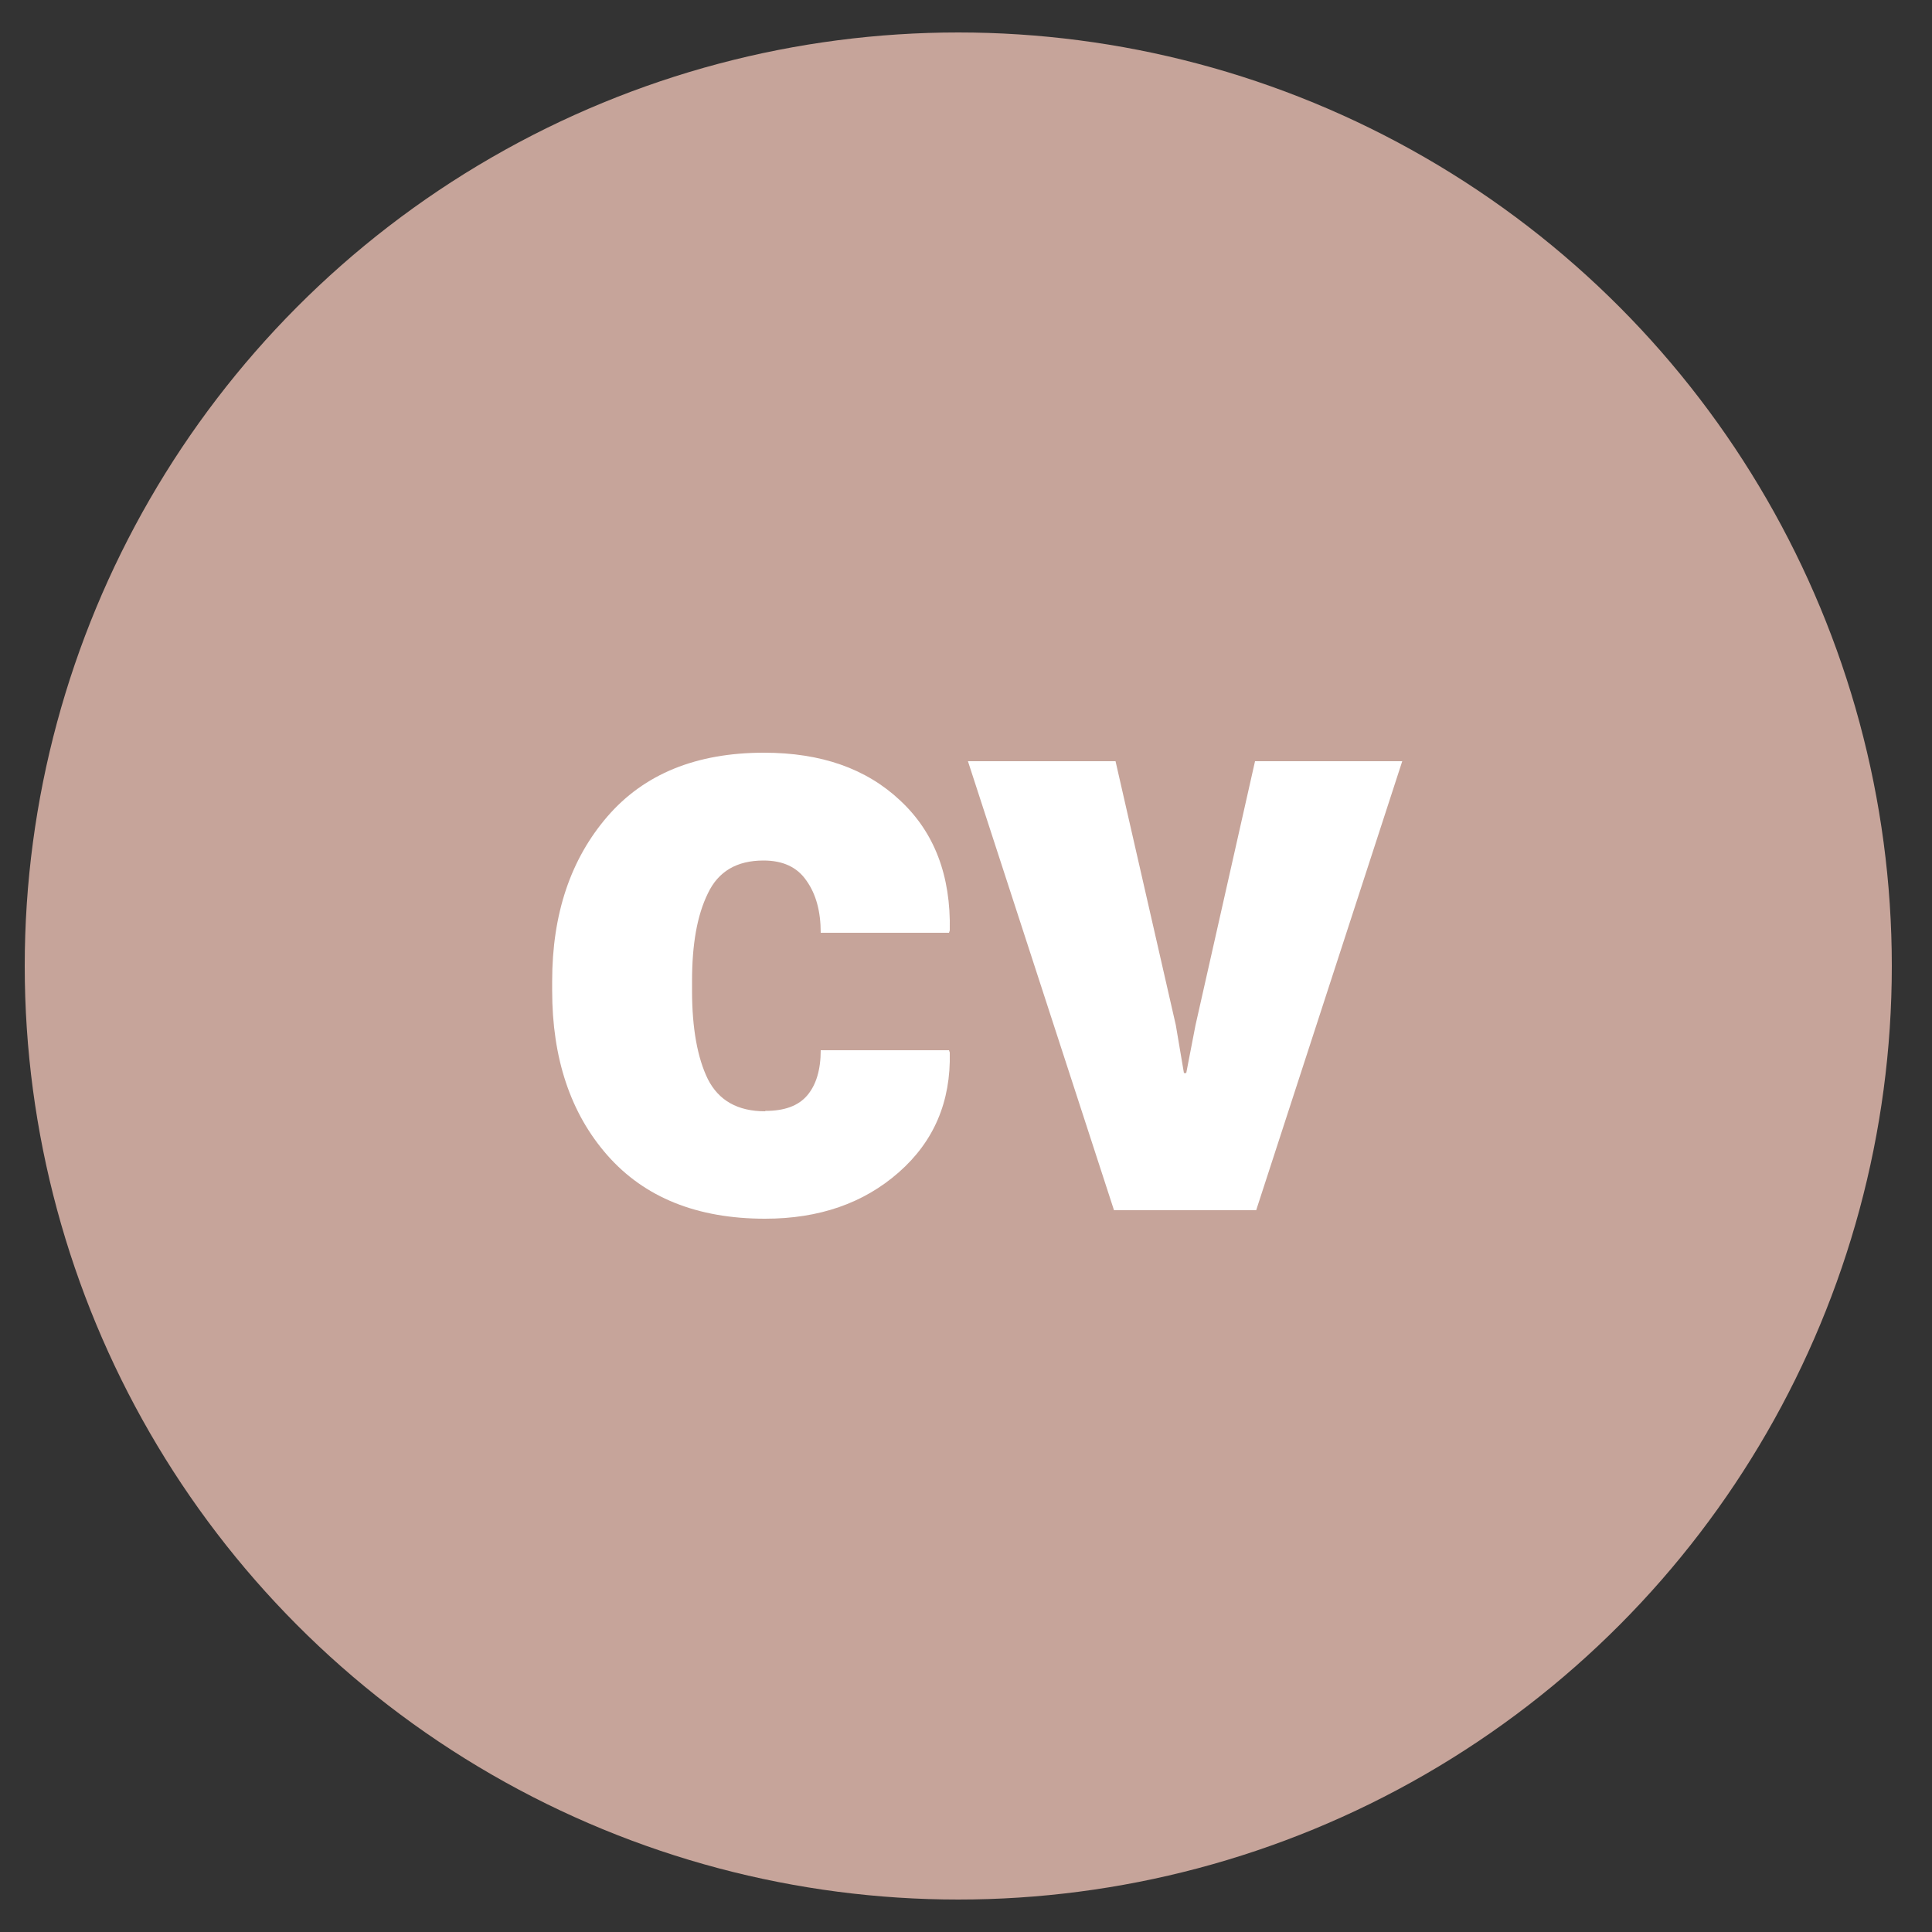 <?xml version="1.0" encoding="UTF-8"?>
<svg id="Layer_1" xmlns="http://www.w3.org/2000/svg" version="1.1" viewBox="0 0 50 50">
  <rect x="0" y="0" width="50" height="50" fill="#333333" stroke="none"/>
  <!-- Generator: Adobe Illustrator 29.3.1, SVG Export Plug-In . SVG Version: 2.1.0 Build 151)  -->
  <defs>
    <style>
      .st0 {
        fill: #fff;
      }

      .st1 {
        fill: #c6a49a;
      }
    </style>
  </defs>
  <circle class="st1" cx="24.8" cy="25" r="24.16"/>
  <g>
    <path class="st0" d="M19.81,28.75c.49,0,.85-.13,1.08-.4s.35-.66.35-1.17h3.32l.02.06c.03,1.27-.41,2.3-1.32,3.1-.91.8-2.06,1.2-3.46,1.2-1.76,0-3.12-.55-4.08-1.64s-1.43-2.52-1.43-4.26v-.25c0-1.74.48-3.16,1.43-4.26.95-1.1,2.3-1.65,4.05-1.65,1.48,0,2.65.41,3.53,1.24.88.82,1.31,1.94,1.28,3.36l-.02.06h-3.32c0-.55-.12-1-.37-1.35-.24-.35-.61-.52-1.11-.52-.69,0-1.17.28-1.44.85-.28.57-.41,1.32-.41,2.27v.25c0,.97.14,1.74.41,2.29.28.55.77.83,1.48.83Z"/>
    <path class="st0" d="M30.43,26.53l.21,1.24h.06s.24-1.24.24-1.24l1.54-6.83h3.81l-3.78,11.62h-3.68l-3.78-11.62h3.82l1.56,6.83Z"/>
  </g>
</svg>